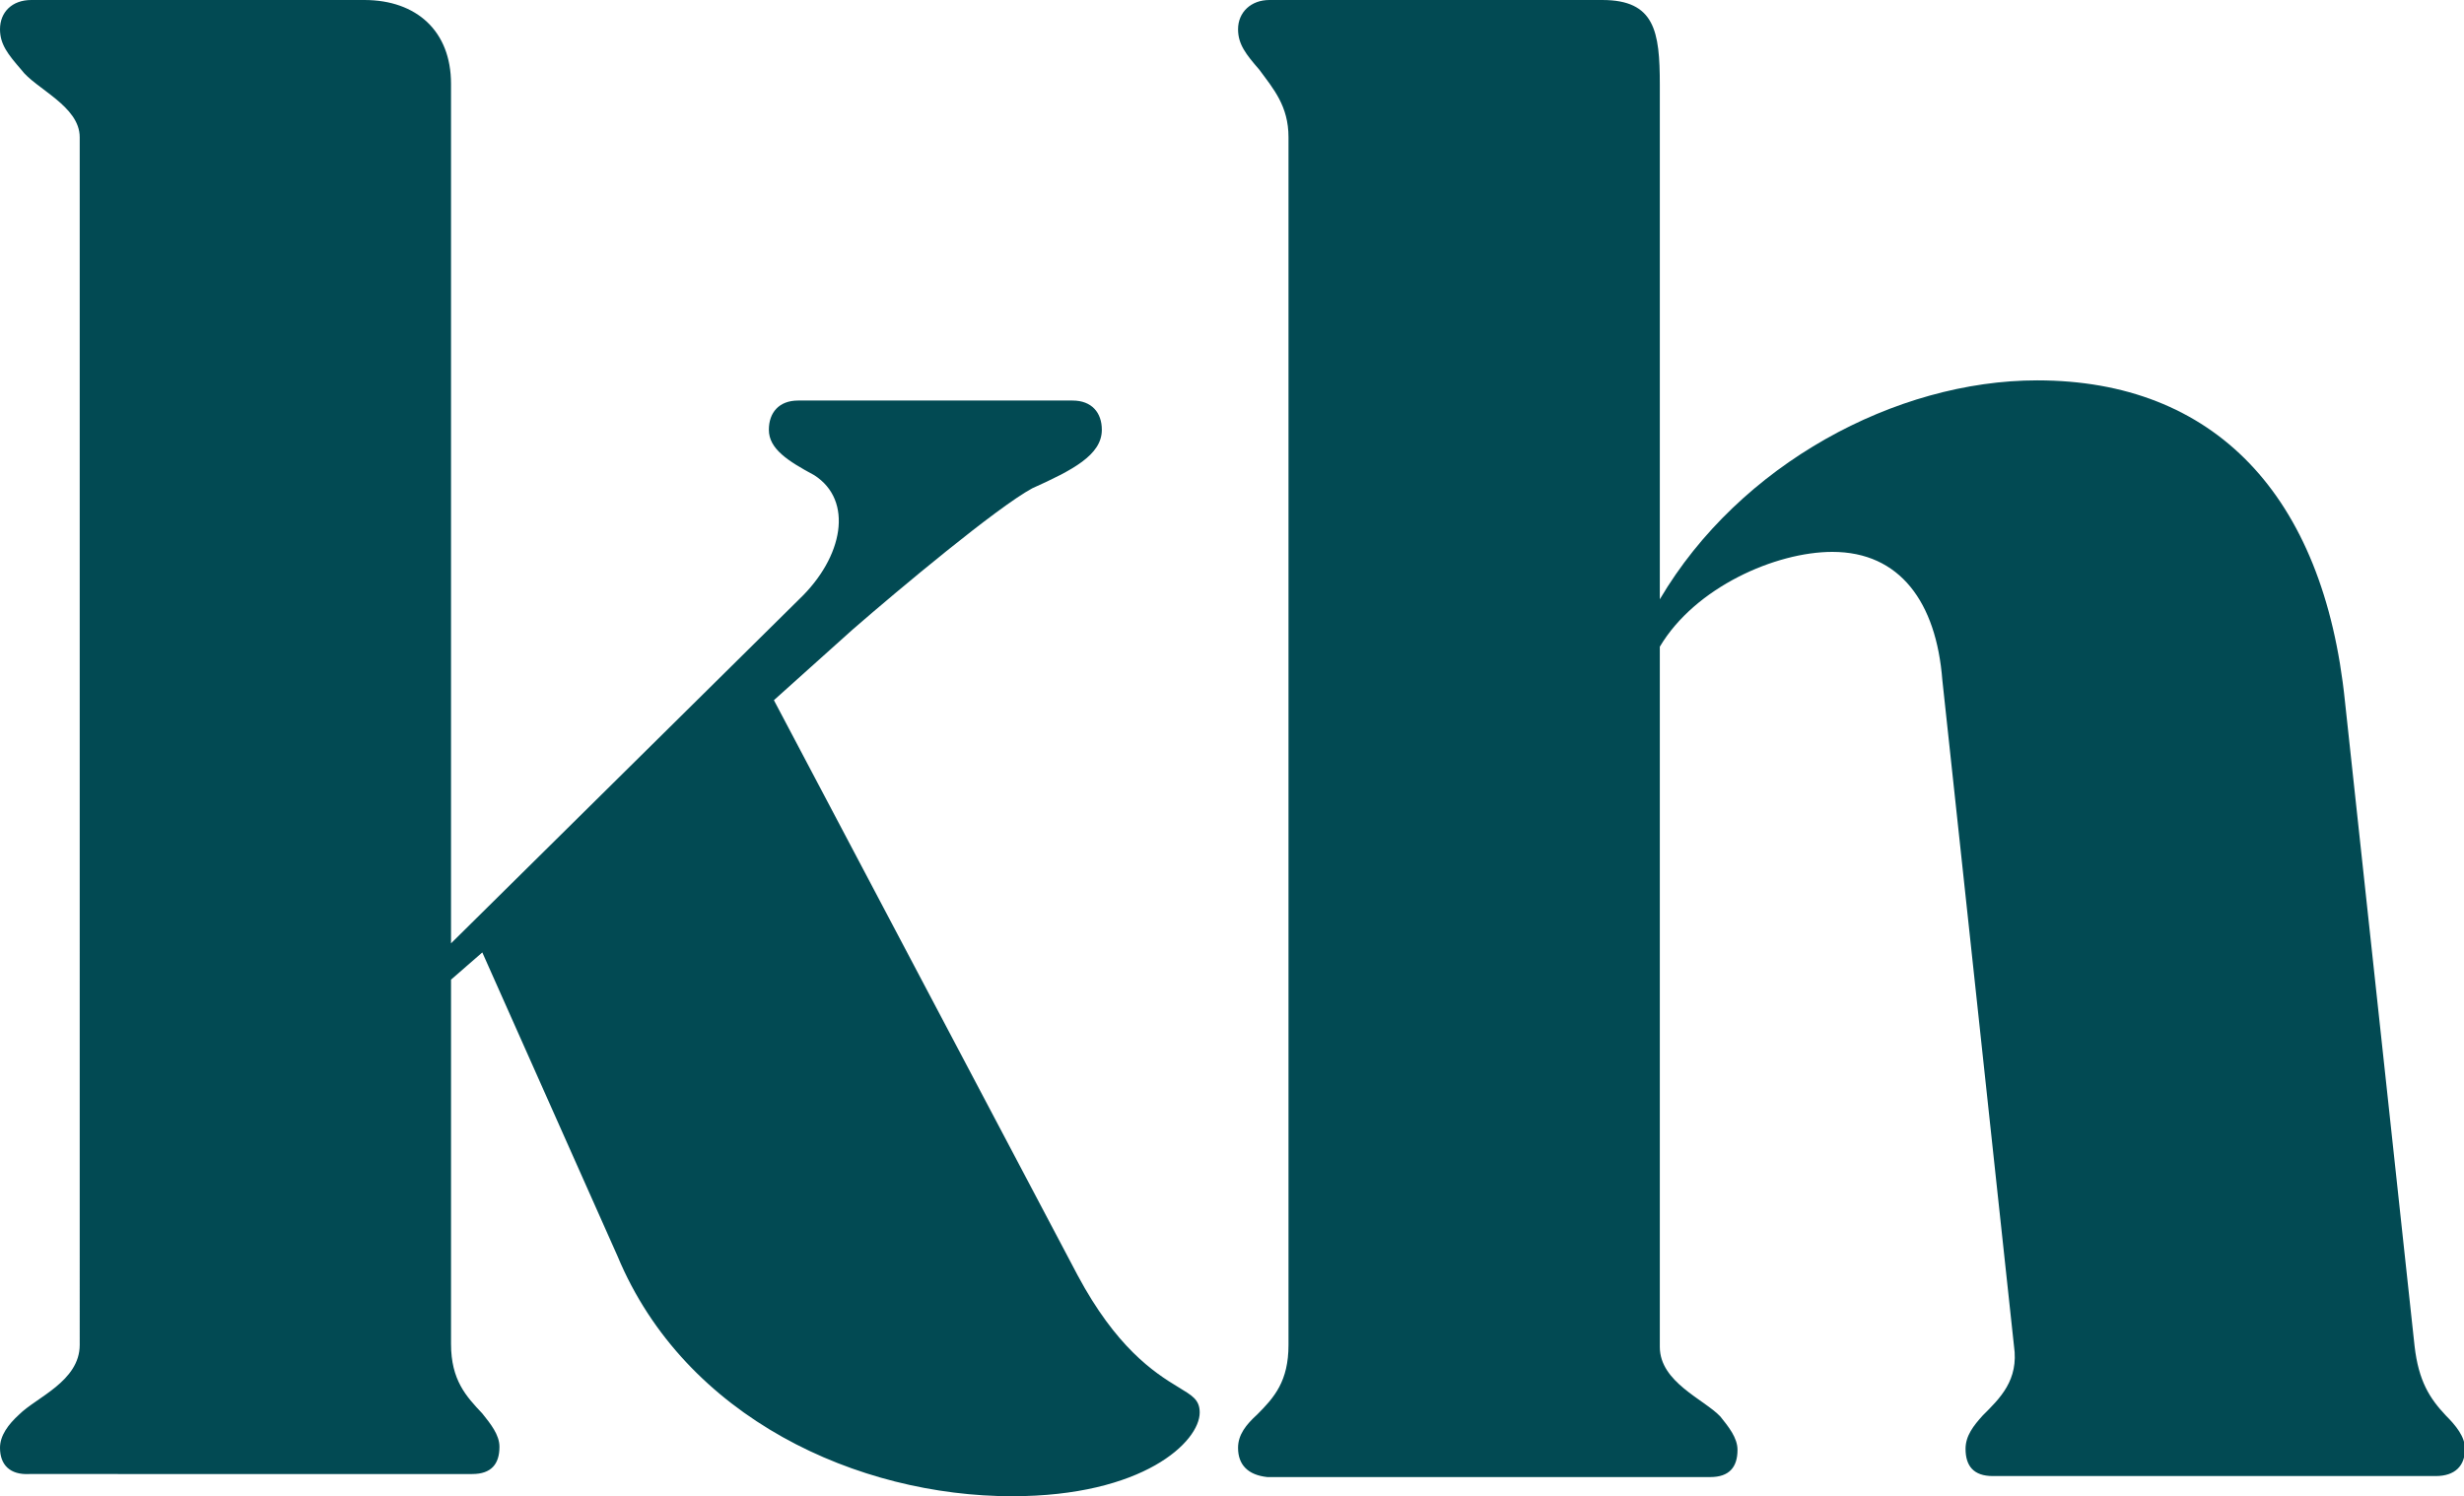 <?xml version="1.0" encoding="UTF-8"?>
<svg data-bbox="0 0 24.43 14.83" viewBox="0 0 24.42 14.83" xmlns="http://www.w3.org/2000/svg" data-type="color">
    <g>
        <path d="M12.27 14.35c0-.13.08-.23.19-.33.17-.17.31-.33.31-.69V1.36c0-.31-.15-.48-.29-.67-.13-.15-.21-.25-.21-.4 0-.17.13-.29.31-.29h3.3c.52 0 .57.31.57.84v5.1c.79-1.34 2.34-2.17 3.74-2.17 1.75 0 2.84 1.13 3.05 3.18l.69 6.39c.04.35.15.52.31.69.1.1.19.21.19.33 0 .17-.1.27-.29.27h-4.39c-.19 0-.27-.1-.27-.27 0-.13.08-.23.17-.33.17-.17.36-.35.31-.69l-.71-6.6c-.06-.77-.42-1.27-1.09-1.27-.56 0-1.36.35-1.71.94v6.94c0 .35.44.52.6.69.08.1.17.21.17.33 0 .17-.08.27-.27.27h-4.39c-.19-.02-.29-.12-.29-.29z" fill="#024a53" data-color="1"/>
        <path d="M0 14.35c0-.12.08-.23.19-.33.17-.17.6-.33.6-.69V1.36C.79 1.05.35.88.21.69.08.54 0 .44 0 .29 0 .12.12 0 .31 0h3.3c.52 0 .86.31.86.83v8.52l3.45-3.41c.44-.42.54-.98.15-1.23-.26-.14-.45-.26-.45-.45 0-.17.1-.29.29-.29h2.72c.19 0 .29.12.29.29 0 .25-.29.4-.69.58-.35.19-1.32 1-1.78 1.4l-.78.7 3.01 5.7c.38.71.75.96 1 1.11.13.08.21.12.21.25 0 .29-.56.83-1.86.83-1.52 0-3.24-.77-3.91-2.38L4.78 9.44l-.31.27v3.61c0 .36.15.52.31.69.08.1.17.21.17.33 0 .17-.08.27-.27.27H.29c-.19.01-.29-.09-.29-.26z" fill="#024a53" data-color="1"/>
    </g>
</svg>
